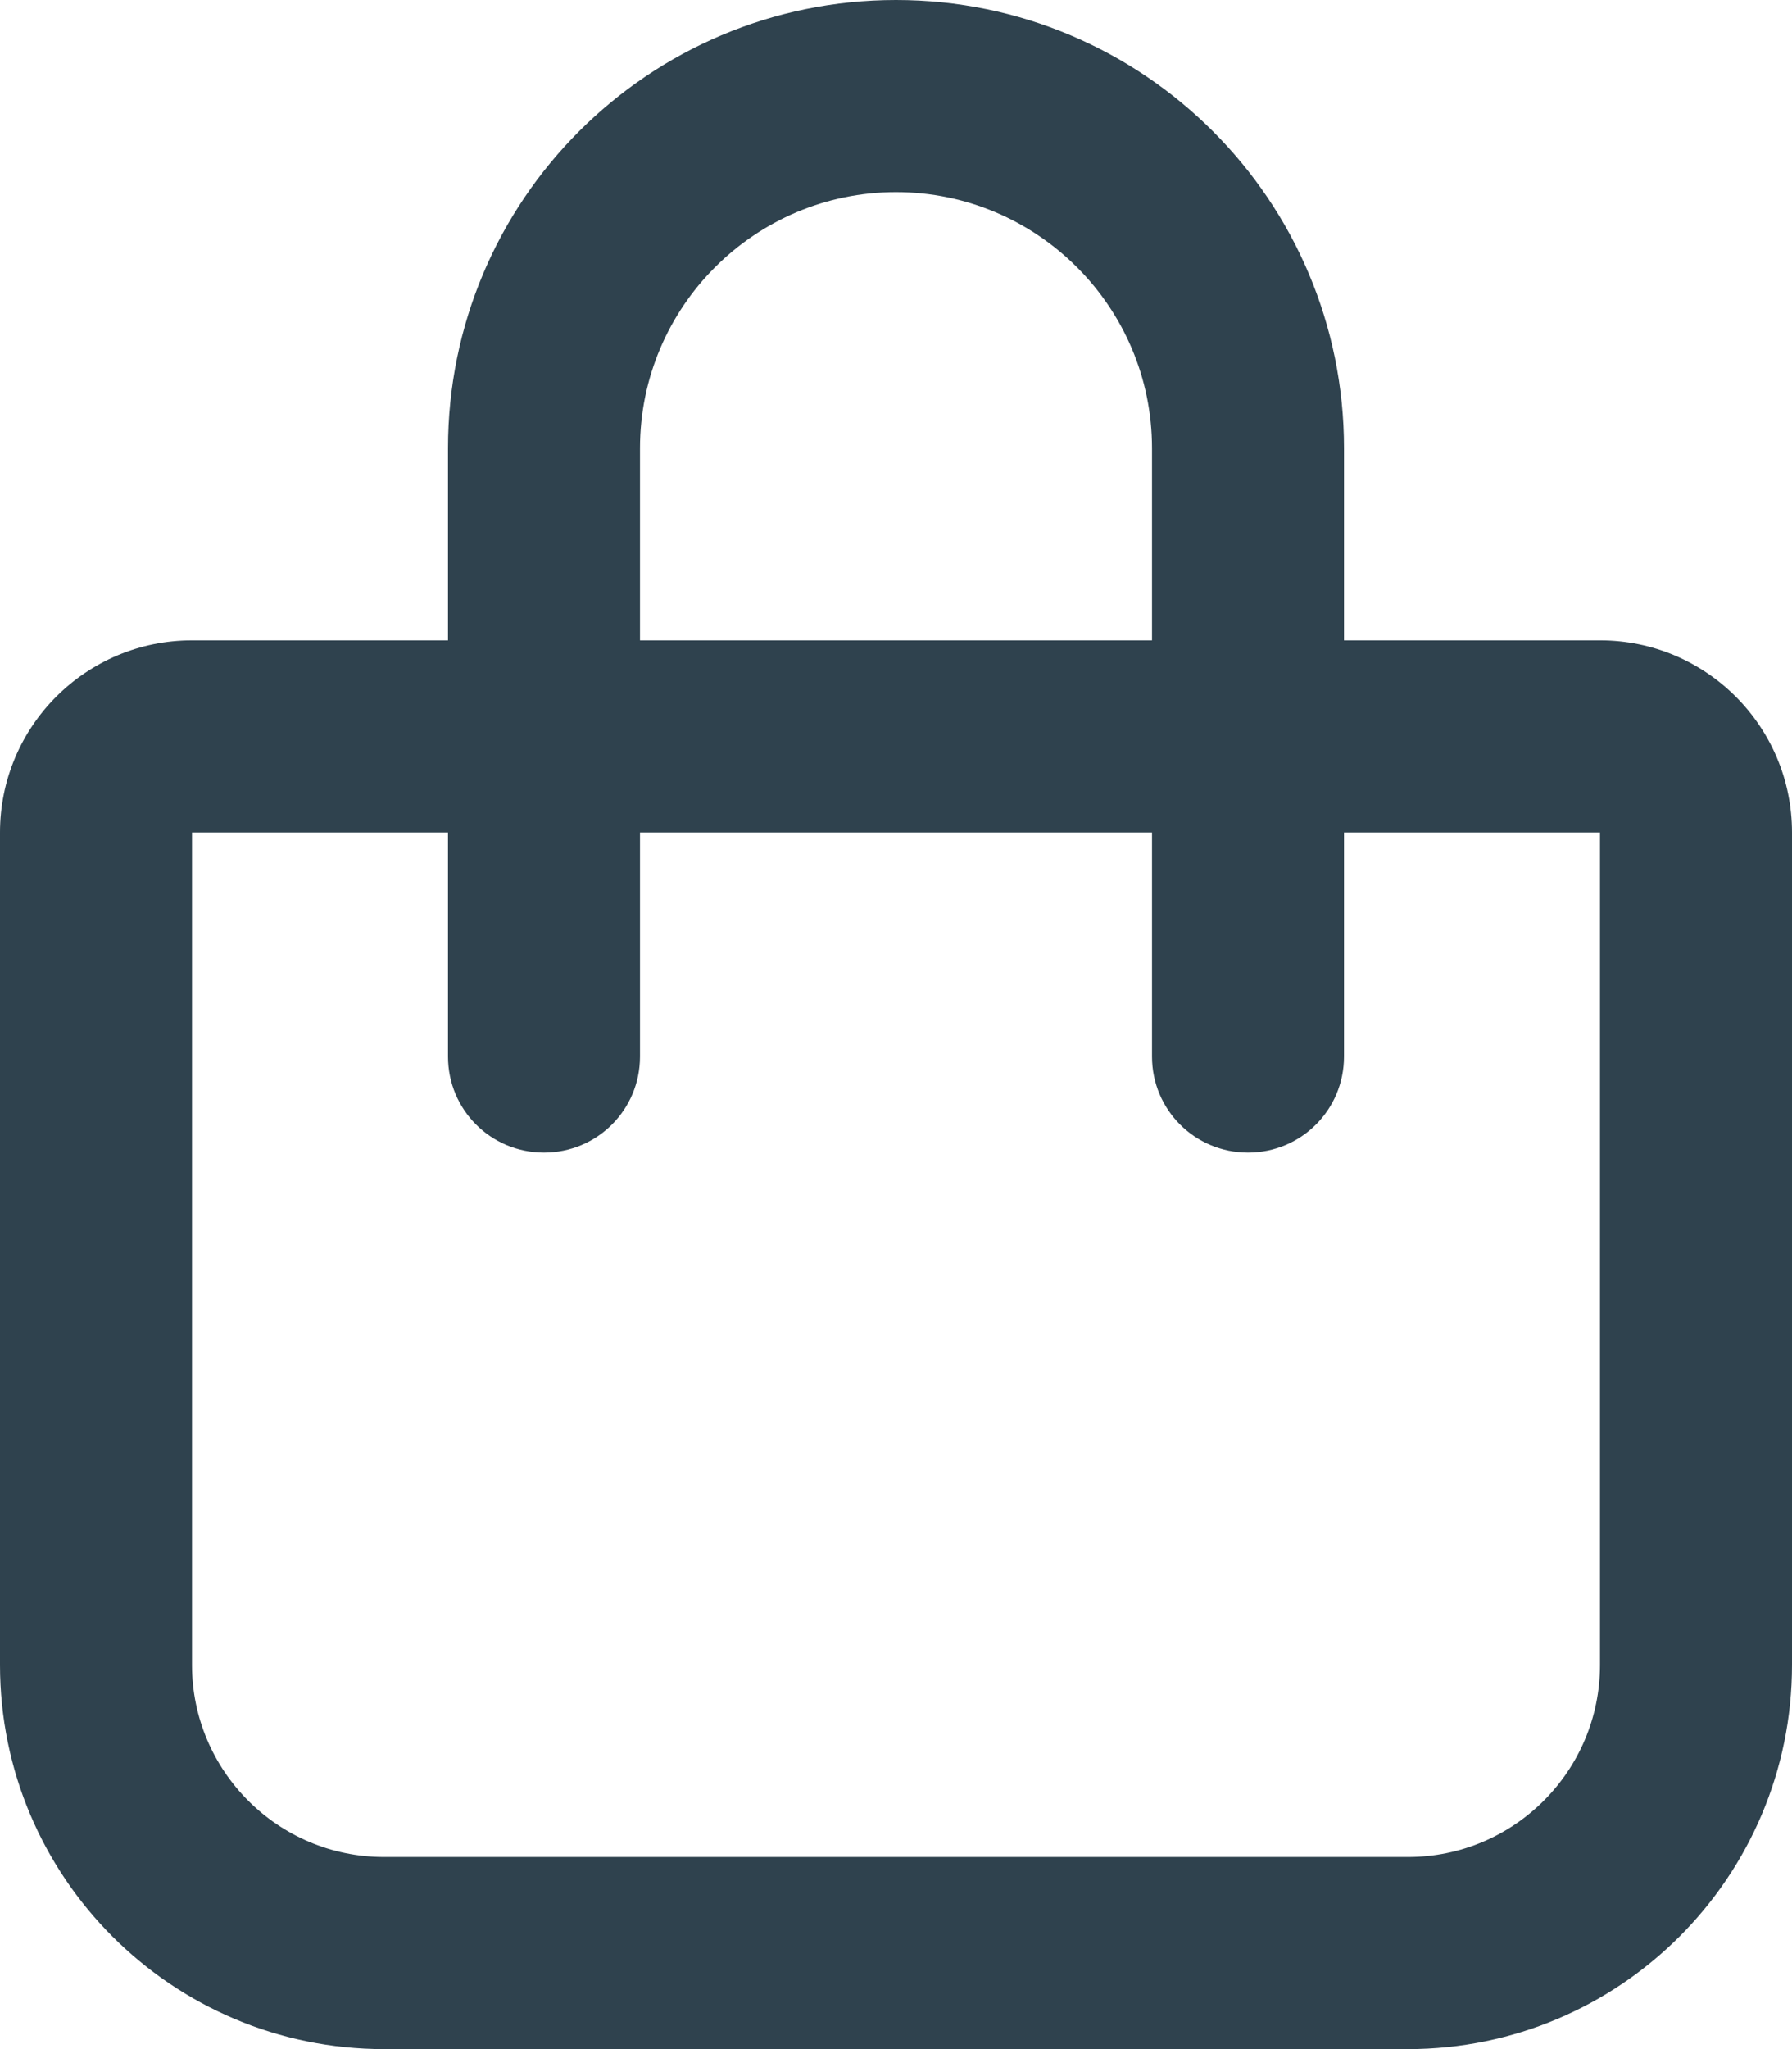 <?xml version="1.0" encoding="utf-8"?>
<!-- Generator: Adobe Illustrator 26.4.1, SVG Export Plug-In . SVG Version: 6.00 Build 0)  -->
<svg version="1.1" id="Calque_1" xmlns="http://www.w3.org/2000/svg" xmlns:xlink="http://www.w3.org/1999/xlink" x="0px" y="0px"
	 viewBox="0 0 448 512" style="enable-background:new 0 0 448 512;" xml:space="preserve">
<style type="text/css">
	.st0{fill:#2F424E;}
</style>
<path class="st0" d="M112,160v-48C112,50.1,162.1,0,224,0s112,50.1,112,112v48h64c26.5,0,48,21.5,48,48v208c0,53-43,96-96,96H96
	c-53,0-96-43-96-96V208c0-26.5,21.5-48,48-48H112z M160,160h128v-48c0-35.3-28.7-64-64-64s-64,28.7-64,64V160z M48,208v208
	c0,26.5,21.5,48,48,48h256c26.5,0,48-21.5,48-48V208h-64v56c0,13.3-10.7,24-24,24s-24-10.7-24-24v-56H160v56c0,13.3-10.7,24-24,24
	s-24-10.7-24-24v-56H48z"/>
</svg>
